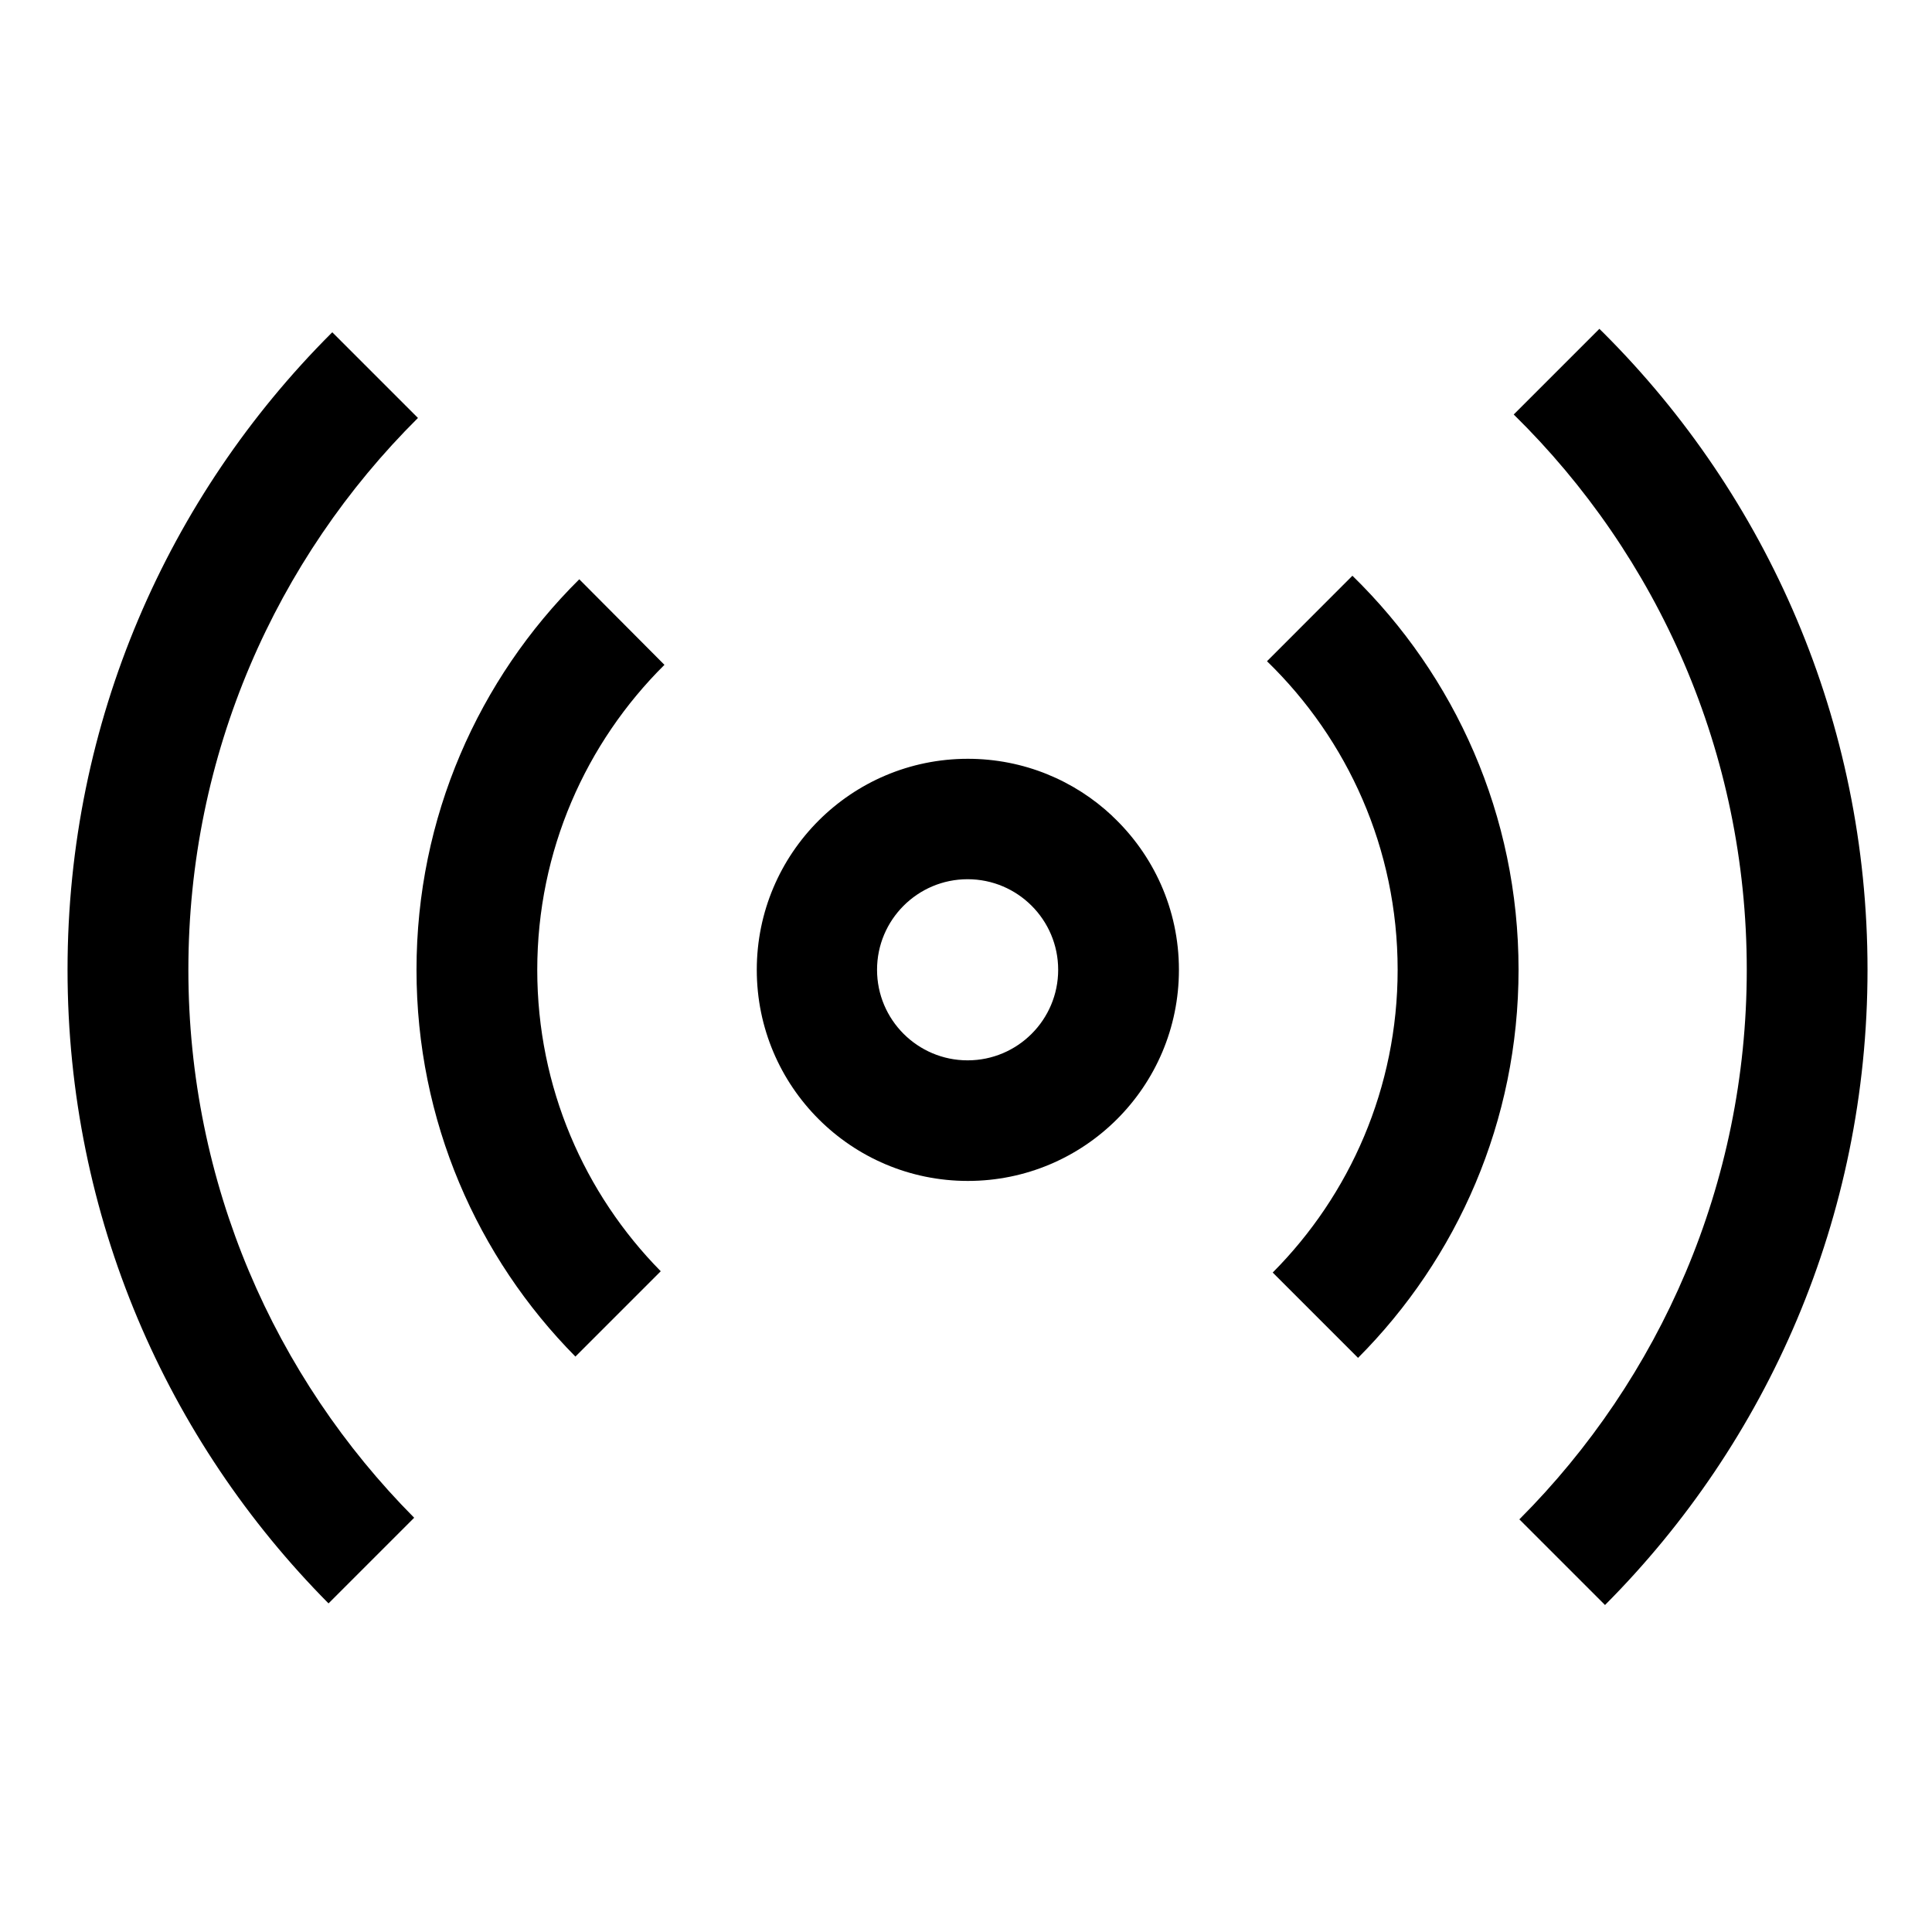 <!-- Generated by IcoMoon.io -->
<svg version="1.1" xmlns="http://www.w3.org/2000/svg" width="24" height="24" viewBox="0 0 24 24">
<title>audio</title>
<path d="M5.192 5.192l-1.064-1.064c-0.005 0.004-0.009 0.009-0.014 0.013l-0 0c-2.023 2.023-3.275 4.818-3.275 7.905 0 3.071 1.238 5.852 3.243 7.873l-0.001-0.001 1.064-1.064c-1.734-1.746-2.805-4.152-2.805-6.808 0-2.679 1.090-5.104 2.852-6.854l0-0z"></path>
<path d="M19.925 4.141c-0.019-0.019-0.038-0.037-0.057-0.056l-1.064 1.064c1.788 1.755 2.895 4.197 2.895 6.897 0 2.666-1.080 5.080-2.825 6.828l0-0 1.064 1.064c2.015-2.022 3.261-4.811 3.261-7.892 0-3.087-1.251-5.882-3.274-7.905v0z"></path>
<path d="M7.196 7.196c-1.249 1.238-2.022 2.955-2.022 4.852 0 1.874 0.754 3.571 1.975 4.805l-0.001-0.001 1.060-1.060c-0.948-0.962-1.534-2.284-1.534-3.743 0-1.482 0.605-2.823 1.58-3.79l0-0z"></path>
<path d="M15.739 8.214c1.001 0.971 1.623 2.329 1.623 3.832 0 1.468-0.593 2.798-1.552 3.762l0-0 1.060 1.060c1.232-1.236 1.994-2.94 1.994-4.823 0-1.918-0.79-3.651-2.063-4.892l-0.001-0.001z"></path>
<path d="M13.817 10.136c-0.468-0.44-1.1-0.71-1.794-0.71-1.448 0-2.622 1.174-2.622 2.622s1.174 2.622 2.622 2.622c1.448 0 2.622-1.174 2.622-2.622 0-0 0-0 0-0v0c0-0.001 0-0.002 0-0.002 0-0.752-0.318-1.43-0.826-1.907l-0.001-0.001zM12.020 13.172c-0.621 0-1.125-0.504-1.125-1.125s0.504-1.125 1.125-1.125c0.621 0 1.125 0.504 1.125 1.125v0c0 0.621-0.504 1.125-1.125 1.125v0z"></path>
</svg>
